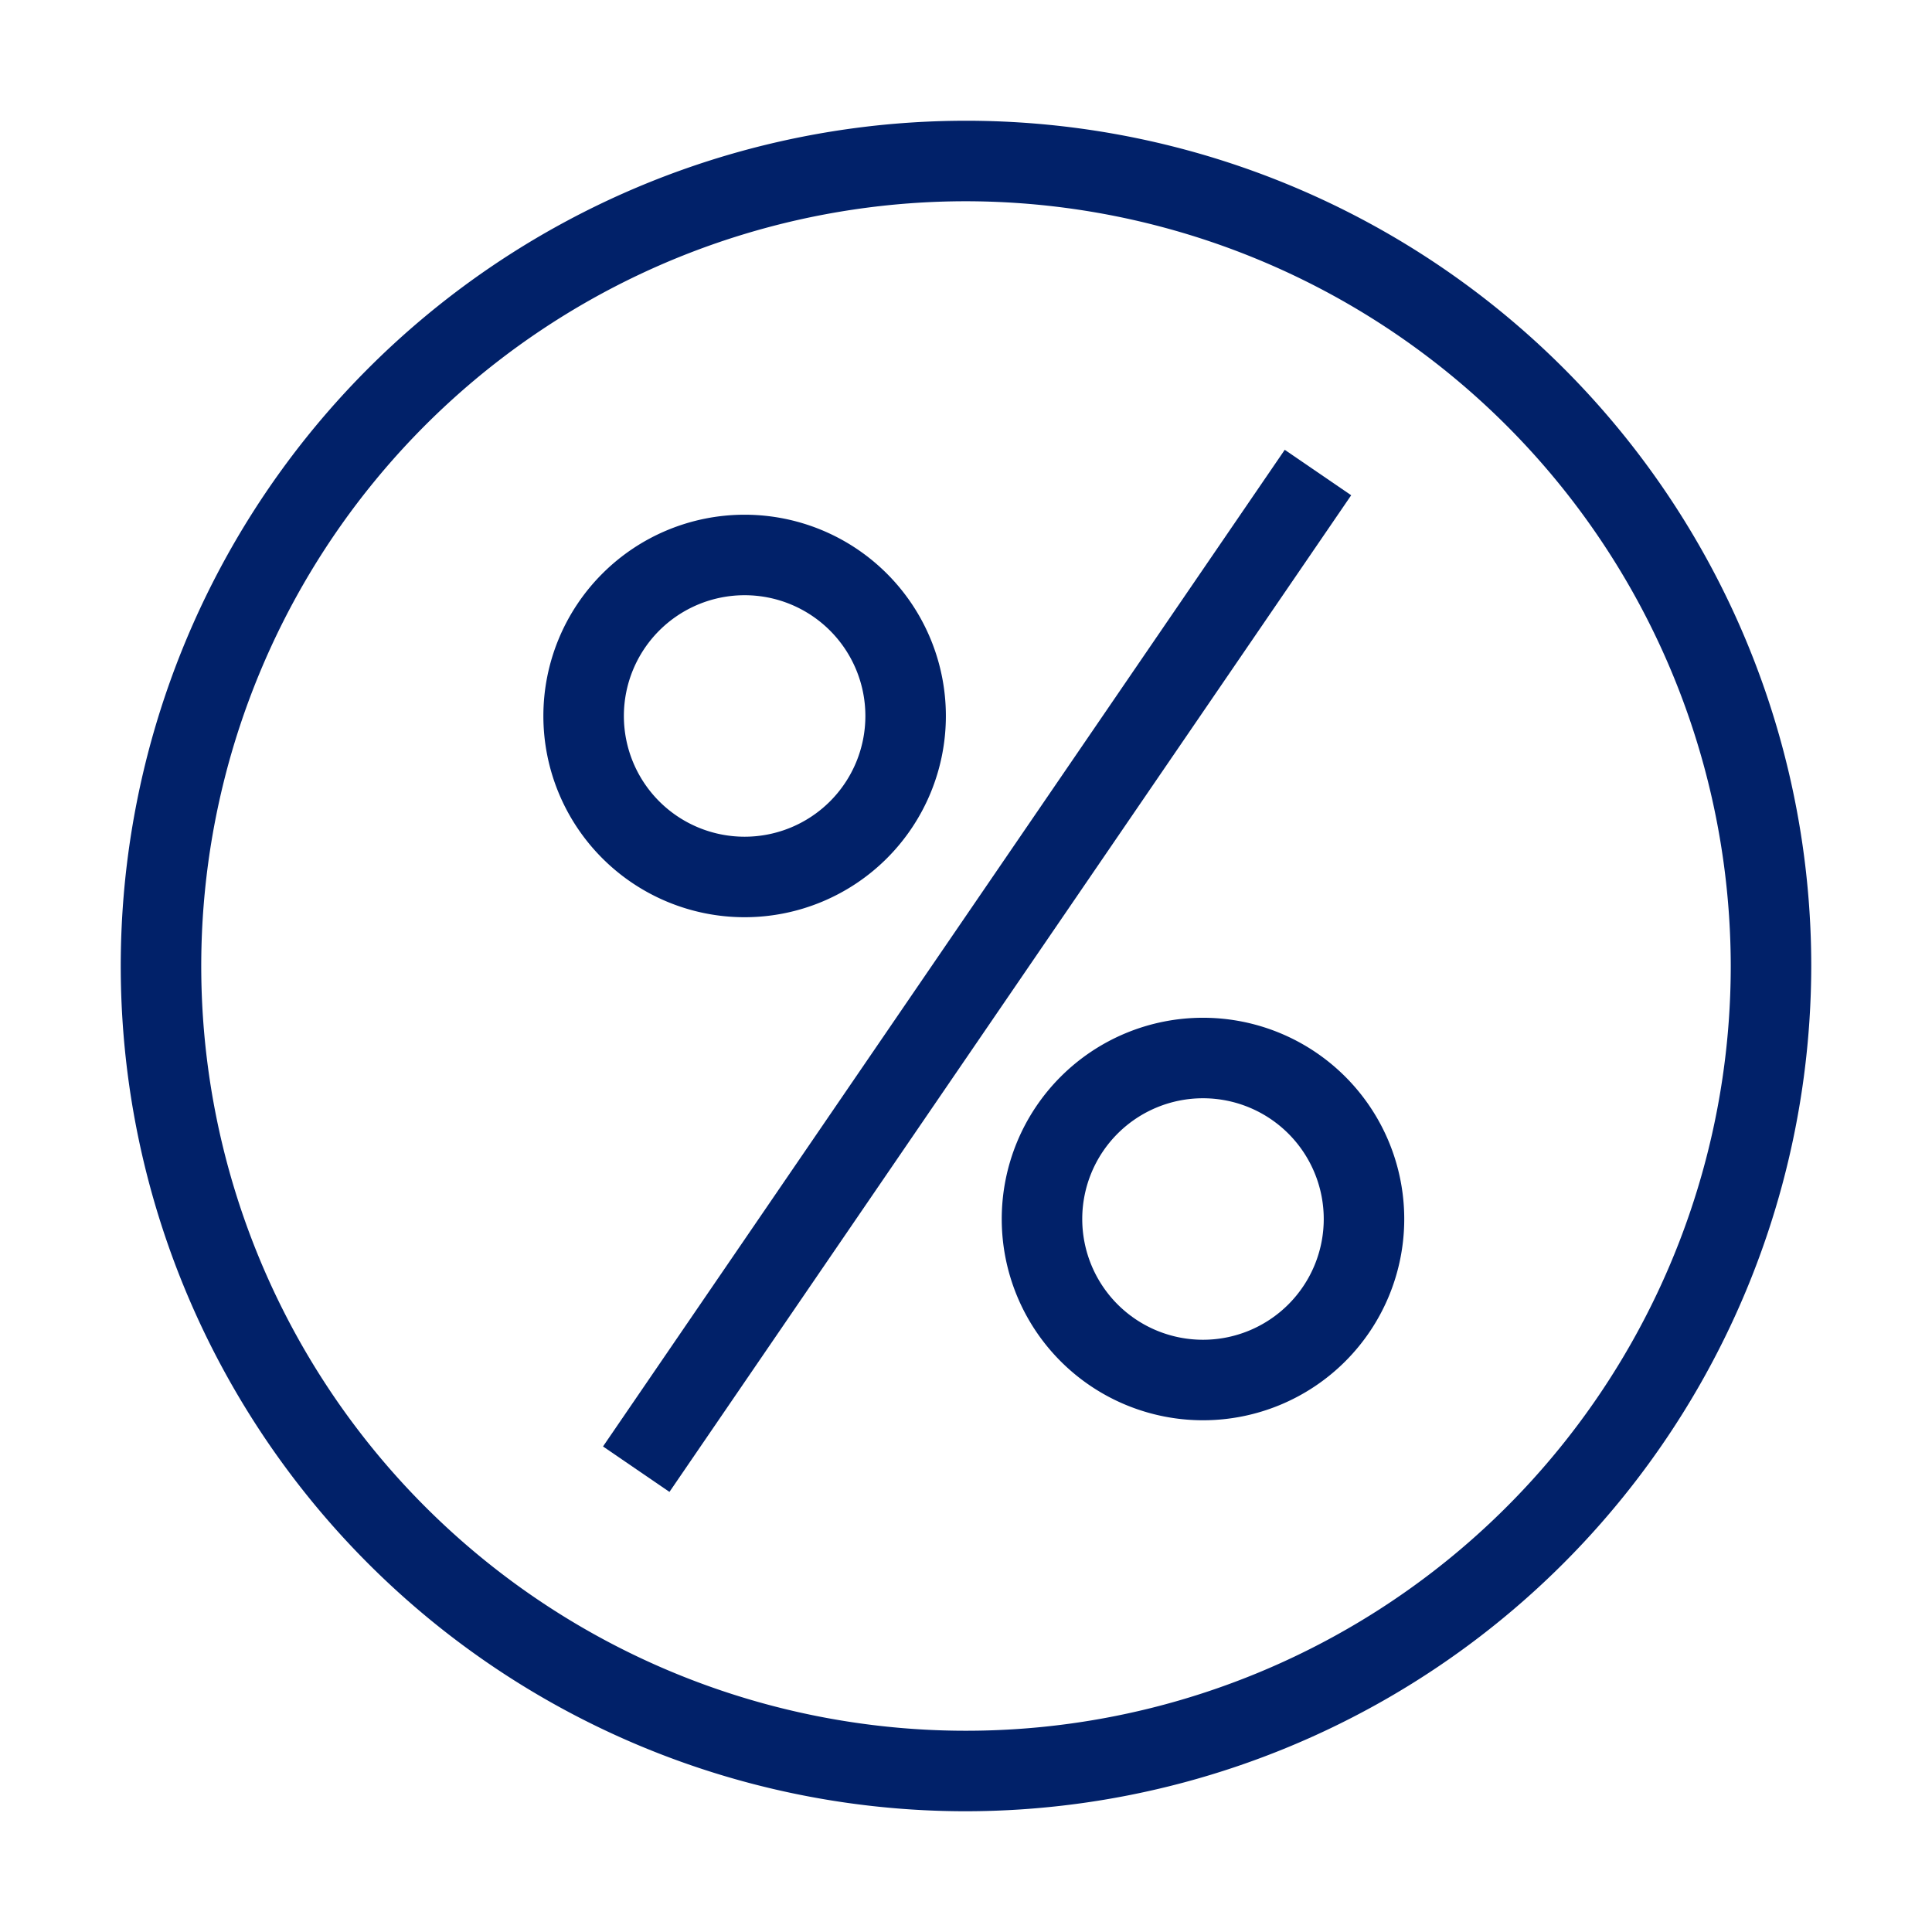 <svg id="Layer_1" data-name="Layer 1" xmlns="http://www.w3.org/2000/svg" viewBox="0 0 24 24"><defs><style>.cls-1{fill:#012169;}.cls-2{fill:none;}</style></defs><title>bofa_icon_interest2_280rgb</title><path class="cls-1" d="M12,22.5A10.5,10.5,0,1,1,22.5,12,10.512,10.512,0,0,1,12,22.5Zm0-20A9.5,9.5,0,1,0,21.5,12,9.511,9.511,0,0,0,12,2.5Z"/><path class="cls-1" d="M9.25,7.394a1.5,1.5,0,1,1-1.5,1.5,1.5,1.5,0,0,1,1.5-1.5m0-1a2.5,2.5,0,1,0,2.5,2.5,2.5,2.5,0,0,0-2.5-2.5Z"/><path class="cls-1" d="M14.944,13.643a1.5,1.5,0,1,1-1.5,1.5,1.5,1.5,0,0,1,1.5-1.5m0-1a2.5,2.5,0,1,0,2.5,2.5,2.5,2.5,0,0,0-2.5-2.5Z"/><rect class="cls-1" x="4.638" y="11.56" width="15" height="1" transform="translate(-4.669 15.27) rotate(-55.627)"/><rect class="cls-2" width="24" height="24"/></svg>